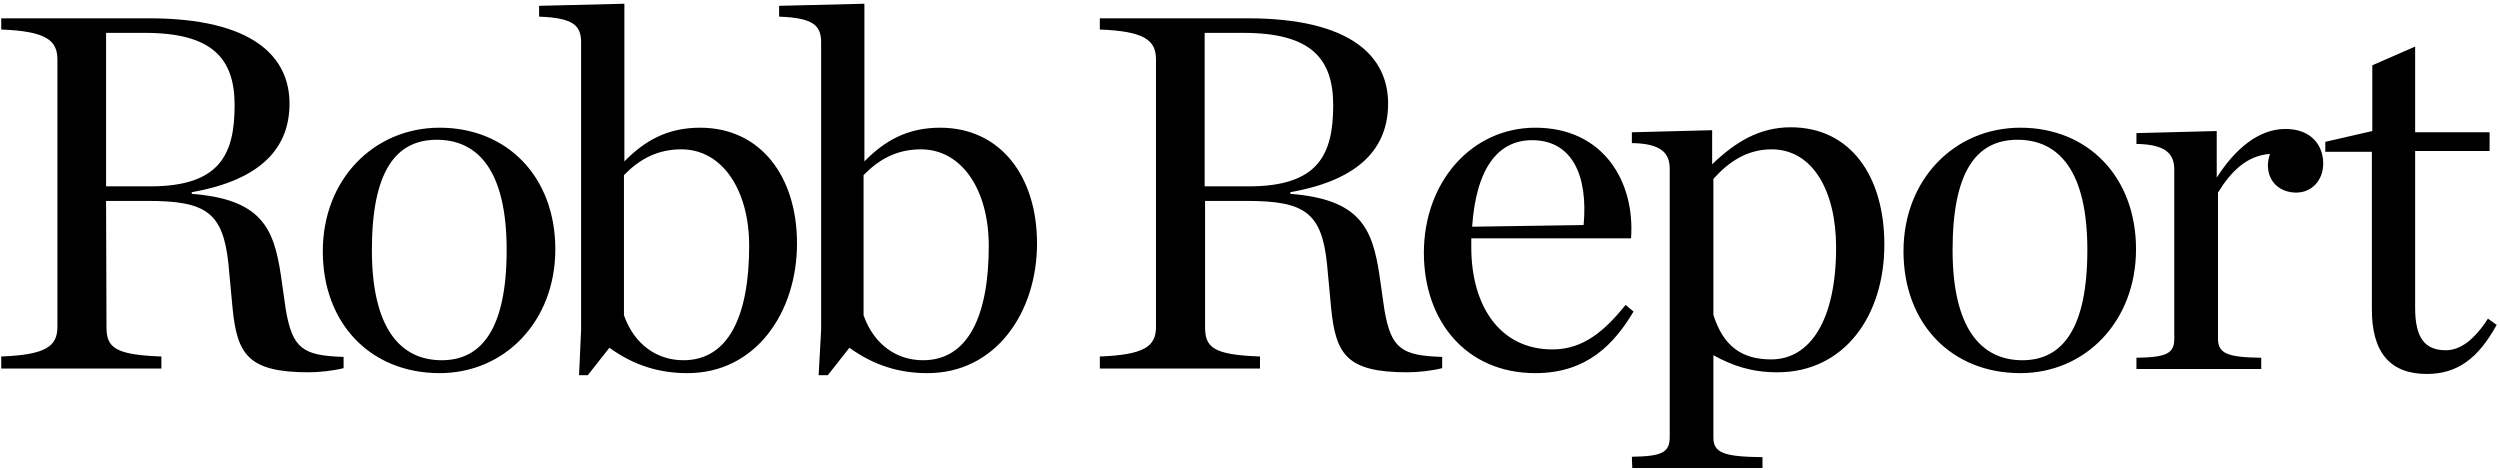 <?xml version="1.0" encoding="utf-8"?>
<svg xmlns="http://www.w3.org/2000/svg" fill="none" height="113" viewBox="0 0 601 113" width="601">
<g clip-path="url(#clip0_112_4)">
<path d="M25.5 44.8V7.9H34.8C51.1 7.9 56.4 14.1 56.4 25.3C56.4 37.2 52.8 44.8 36.1 44.8C36.2 44.8 25.5 44.8 25.5 44.8ZM25.5 48.3H35.6C49.4 48.3 53.6 51 54.9 63.3L55.9 74C57 85.3 59.7 89.5 74.3 89.5C76.8 89.5 80.3 89.1 82.6 88.5V85.8C72.8 85.5 70.3 83.8 68.7 74.4L67.5 66C65.8 54.8 62.8 47.9 46.1 46.6V46.2C63.1 43.2 69.6 35.3 69.6 24.9C69.6 13.7 60.9 4.4 35.8 4.4H0.3V7.1C11.1 7.5 13.8 9.7 13.8 14.3V78.6C13.8 83.2 11.1 85.3 0.3 85.7V88.6H38.8V85.7C27.5 85.3 25.6 83.5 25.6 78.6L25.5 48.3ZM105.7 89.7C121.3 89.7 133.5 77.3 133.5 59.9C133.5 42.6 122 30.7 105.7 30.7C89.9 30.7 77.6 43.1 77.6 60.4C77.6 77.8 89.1 89.7 105.7 89.7ZM106.2 86.6C96.3 86.6 89.4 79 89.4 60.1C89.4 41.1 95.2 33.6 105 33.6C114.9 33.6 121.8 41 121.8 60.1C121.8 79 115.8 86.6 106.2 86.6ZM139.2 90.2H141.3L146.5 83.6C152.6 88 158.7 89.7 165.3 89.7C181.6 89.7 191.6 75.2 191.6 58.5C191.6 42.5 182.9 30.7 168.3 30.7C160.6 30.7 155.1 33.7 150.1 38.8V0.9L129.6 1.4V4C137.8 4.3 139.7 6.1 139.7 10.2V79.3L139.2 90.2ZM164.3 86.6C158.2 86.6 152.6 83.1 150 75.8V42.1C153.7 38.3 158 35.9 163.8 35.9C173.6 35.9 180.1 45.6 180.1 59.1C180.1 76 175.1 86.6 164.3 86.6ZM196.8 90.2H199L204.2 83.6C210.3 88 216.4 89.7 223 89.7C239.3 89.7 249.3 75.2 249.3 58.5C249.3 42.5 240.6 30.7 226 30.7C218.3 30.7 212.8 33.7 207.8 38.8V0.9L187.3 1.4V4C195.5 4.3 197.4 6.1 197.4 10.2V79.3L196.8 90.2ZM221.9 86.6C215.8 86.6 210.2 83.1 207.6 75.8V42.1C211.3 38.3 215.6 35.9 221.4 35.9C231.2 35.9 237.7 45.6 237.7 59.1C237.7 76 232.7 86.6 221.9 86.6ZM289.6 44.8V7.9H298.9C315.2 7.9 320.5 14.1 320.5 25.3C320.5 37.2 316.9 44.8 300.2 44.8H289.6ZM289.6 48.3H299.7C313.5 48.3 317.7 51 319 63.3L320 74C321.1 85.3 323.8 89.5 338.4 89.5C340.9 89.5 344.4 89.1 346.7 88.5V85.8C336.9 85.5 334.4 83.8 332.8 74.4L331.6 66C329.9 54.8 326.9 47.9 310.2 46.6V46.2C327.2 43.2 333.7 35.3 333.7 24.9C333.7 13.7 325 4.4 299.9 4.4H264.4V7.1C275.2 7.5 277.9 9.7 277.9 14.3V78.6C277.9 83.2 275.2 85.3 264.4 85.7V88.6H302.9V85.7C291.6 85.3 289.7 83.5 289.7 78.6V48.3H289.6ZM369.1 89.7C381.6 89.7 388.1 82.6 392.7 74.9L390.8 73.3C385.7 79.6 380.6 84 373.2 84C360.4 84 353.7 73.3 353.7 59.5V57.3H392.1C393.1 43.6 385.4 30.7 369.1 30.7C353.8 30.7 342.3 43.7 342.3 60.8C342.3 77.1 352.4 89.7 369.1 89.7ZM368.3 33.7C377.9 33.7 381.8 42.1 380.7 54.1L353.9 54.5C354.9 40 360.4 33.7 368.3 33.7ZM392.4 112.5H423.7V109.9C414.5 109.8 411.9 108.9 411.9 105.2V85.4C416.5 87.9 421 89.5 427.3 89.5C443.3 89.5 453 76 453 58.8C453 42.4 444.9 30.6 430.5 30.6C422.8 30.6 417 34.3 411.6 39.5V31.3L392.3 31.8V34.4C399.5 34.5 401.4 36.9 401.4 40.6V105.1C401.4 108.8 399.5 109.7 392.3 109.8L392.4 112.5ZM425.8 86.4C418.8 86.4 414.3 83.3 411.9 75.7V43C415.5 39 419.9 35.9 425.9 35.9C435.7 35.9 441.4 45.8 441.4 59.5C441.4 76.9 435.2 86.4 425.8 86.4ZM485.7 89.7C501.3 89.7 513.5 77.3 513.5 59.9C513.5 42.6 502 30.7 485.7 30.7C469.9 30.7 457.6 43.1 457.6 60.4C457.6 77.8 469.1 89.7 485.7 89.7ZM486.2 86.6C476.3 86.6 469.4 79 469.4 60.1C469.4 41.1 475.2 33.6 485 33.6C494.9 33.6 501.8 41 501.8 60.1C501.8 79 495.8 86.6 486.2 86.6ZM513.7 88.7H543.6V86C535.5 85.9 533.2 85 533.2 81.4V46.3C536.4 41.1 540.2 37.4 545.7 37C545.4 37.9 545.2 38.9 545.2 39.7C545.2 43.9 548.3 46.3 552 46.3C555.8 46.3 558.5 43.3 558.5 39.3C558.5 35.1 555.8 31 549.4 31C543 31 537.3 35.8 532.9 42.7V31.5L513.6 32V34.6C520.8 34.7 522.7 37.1 522.7 40.8V81.4C522.7 85 520.8 85.9 513.6 86V88.7H513.7ZM583.4 89.9C590.8 89.9 595.8 86.1 600.2 78.1L598.1 76.6C594.9 81.6 591.5 84.2 588 84.2C582.9 84.2 580.6 81.2 580.6 74V36.3H598.5V31.8H580.6V11.2L570.3 15.7V31.5L559 34.1V36.5H570.2V74.1C570.1 84.6 574.5 89.9 583.4 89.9Z" fill="black"/>
</g>
<defs>
<clipPath id="clip0_112_4">
<rect fill="white" height="113" width="601"/>
</clipPath>
</defs>
</svg>